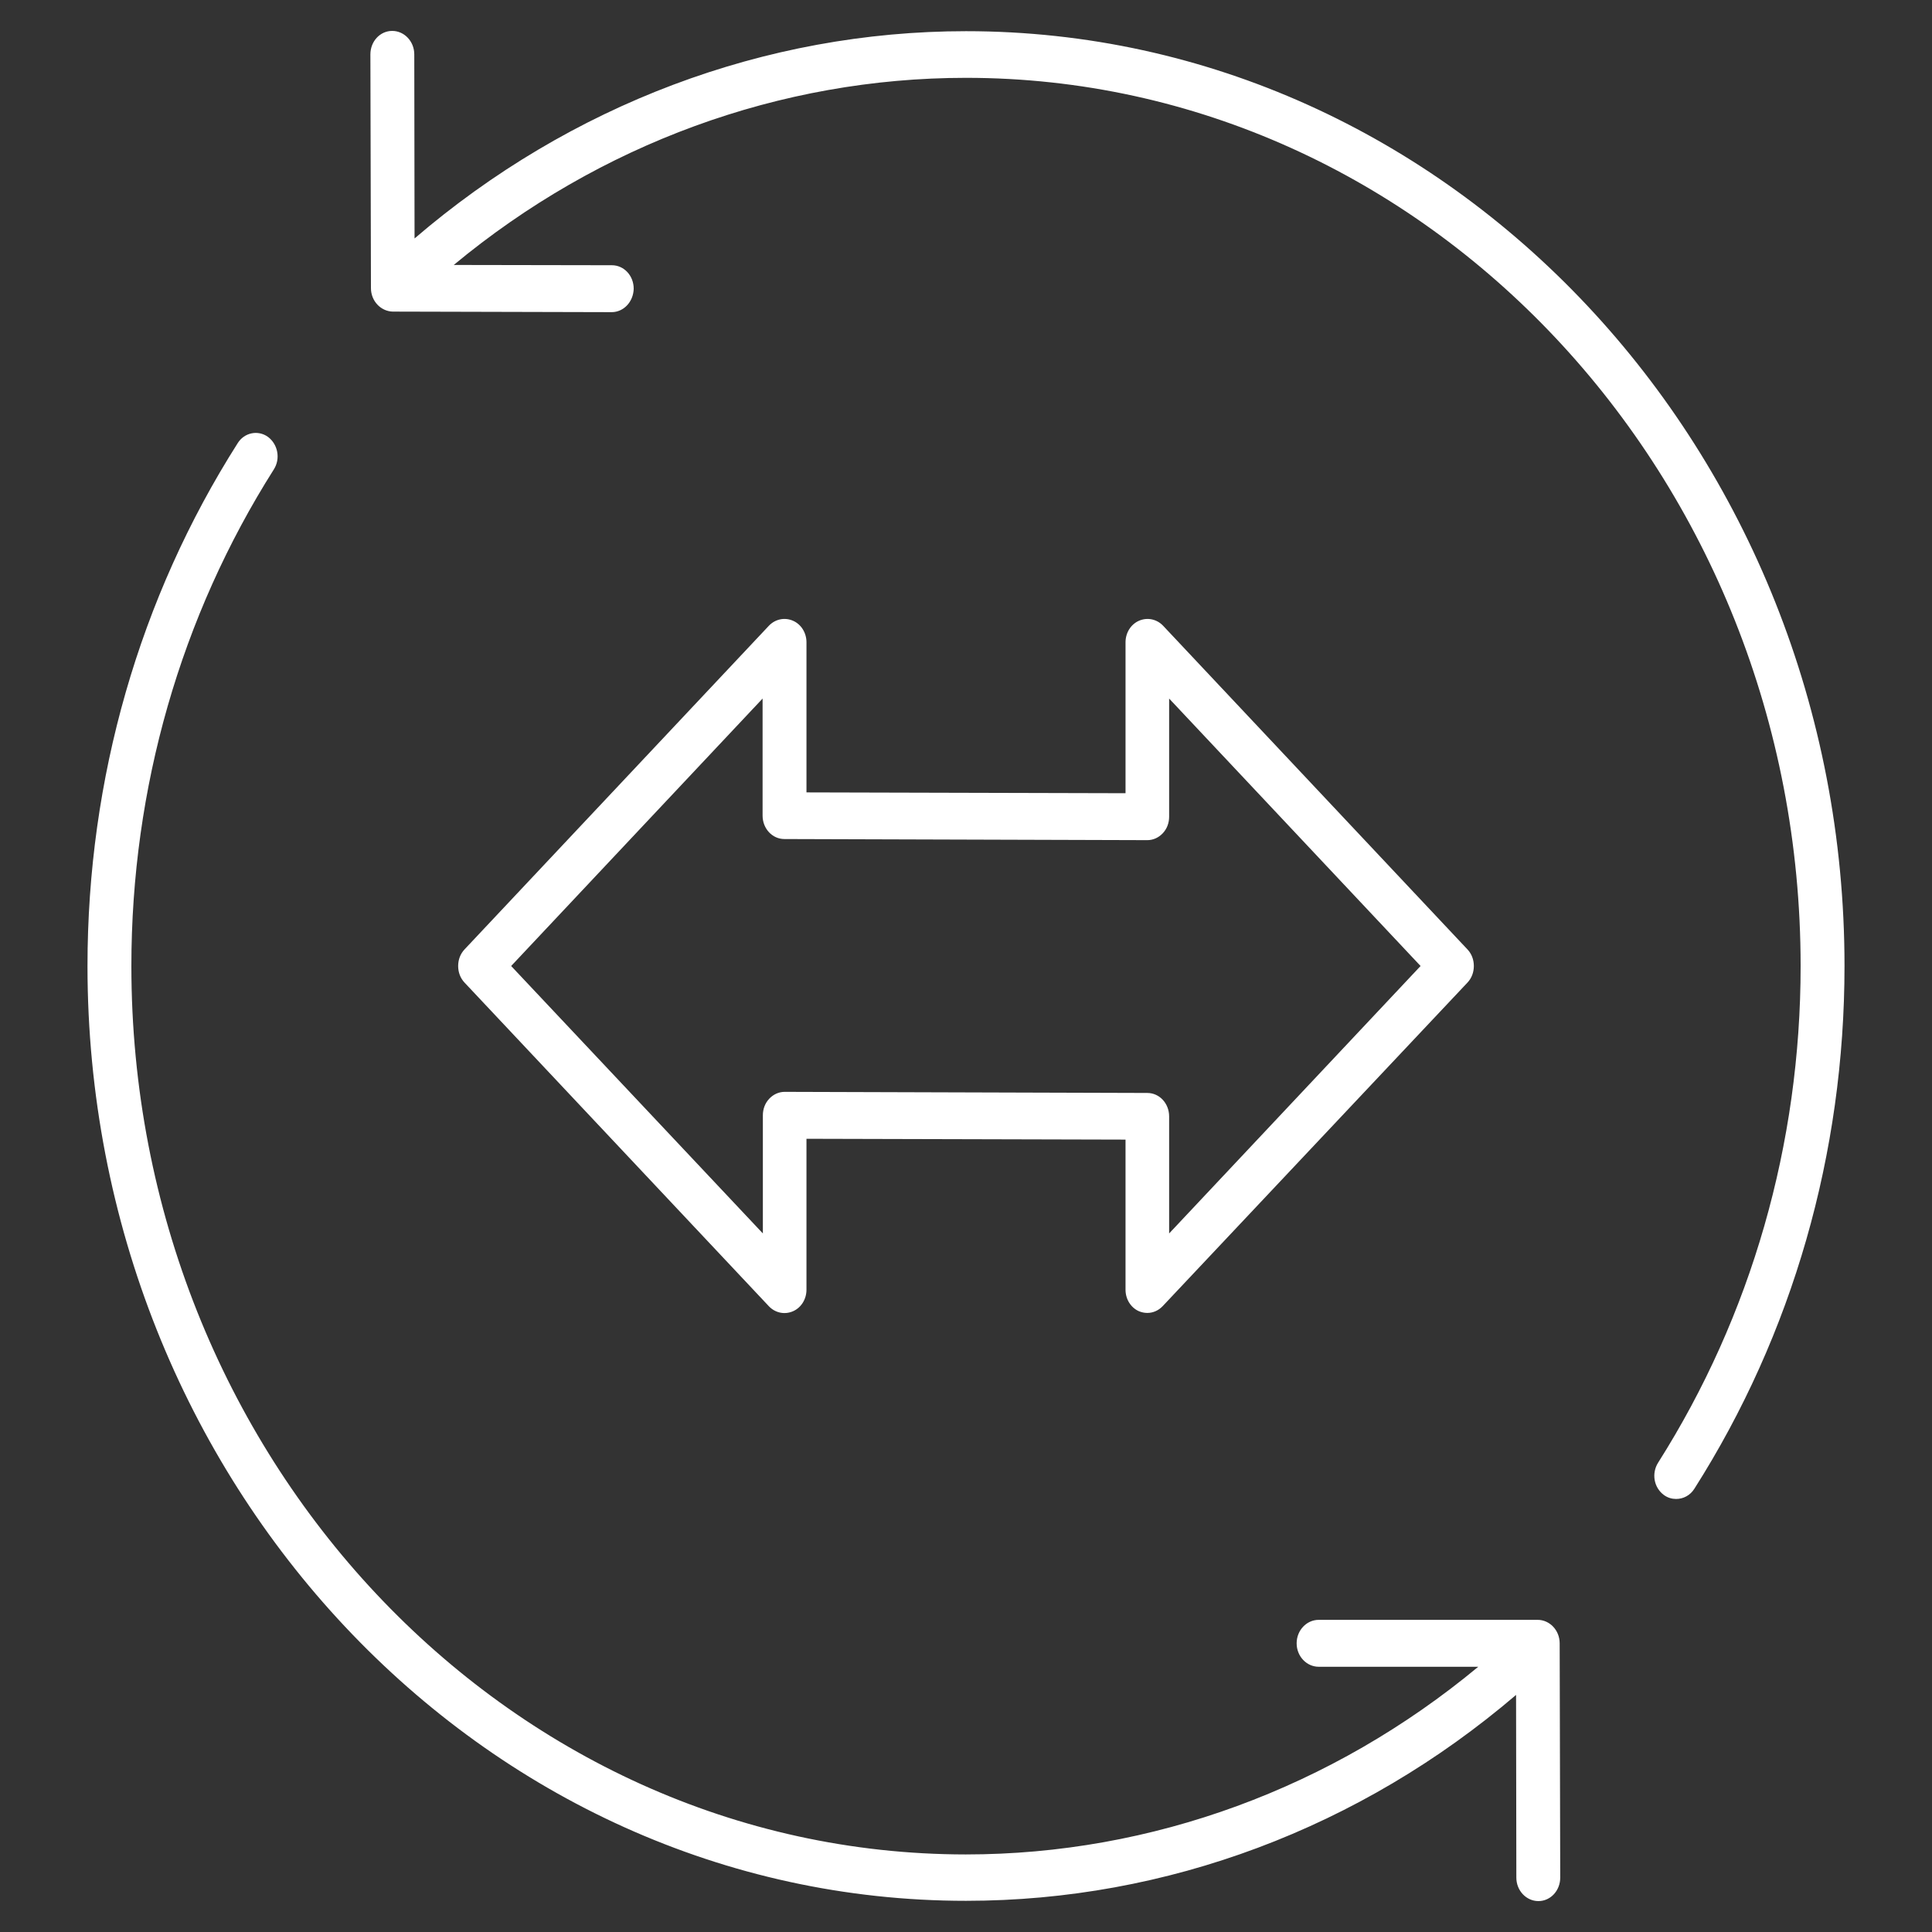 <?xml version="1.0" encoding="utf-8"?>
<!-- Generator: Adobe Illustrator 25.2.0, SVG Export Plug-In . SVG Version: 6.00 Build 0)  -->
<svg version="1.1" id="Layer_1" xmlns="http://www.w3.org/2000/svg" xmlns:xlink="http://www.w3.org/1999/xlink" x="0px" y="0px"
	 viewBox="0 0 700 700" style="enable-background:new 0 0 700 700;" xml:space="preserve">
<rect x="0" y="0" width="700" height="700" fill="#333333" stroke="none"/>
<style type="text/css">
	.st0{fill:#FFFFFF;}
</style>
<path class="st0" d="M602.9,541.7c1.4,1,2.9,1.4,4.4,1.4c2.6,0,5.1-1.3,6.6-3.7c35.6-56,54.4-121.5,54.4-189.4
	c0-186.8-142.8-338.7-318.3-338.7c-72.8,0-143.4,26.7-199.8,75.1l-0.1-66.7c0-4.7-3.6-8.5-8-8.5h0c-4.4,0-7.9,3.8-7.9,8.5l0.2,84.7
	c0,4.7,3.6,8.4,7.9,8.5l79.3,0.2h0c4.4,0,7.9-3.8,8-8.5c0-4.7-3.5-8.5-7.9-8.5l-57.3-0.1C217.2,52.2,282.6,28.2,350,28.2
	c166.7,0,302.4,144.3,302.4,321.8c0,64.5-17.9,126.7-51.6,179.9C598.3,533.8,599.2,539,602.9,541.7L602.9,541.7z"/>
<path class="st0" d="M350,688.7c72.7,0,142.9-26.4,199.3-74.6l0.1,66.2c0,4.7,3.6,8.5,8,8.5h0c4.4,0,7.9-3.8,7.9-8.5l-0.2-84.9
	c0-4.7-3.6-8.5-8-8.5h-79.3c-4.4,0-8,3.8-8,8.5c0,4.7,3.6,8.5,8,8.5h57.8c-52.9,43.9-118.2,68-185.7,68
	C183.3,671.8,47.6,527.4,47.6,350c0-64.5,17.9-126.7,51.6-179.9c2.5-3.9,1.5-9.1-2.1-11.8c-3.6-2.6-8.6-1.6-11,2.3
	c-35.6,56-54.4,121.5-54.4,189.4C31.7,536.8,174.5,688.7,350,688.7L350,688.7z"/>
<path class="st0" d="M412.7,475.1c1,0.4,2,0.6,3,0.6c2.1,0,4.1-0.9,5.6-2.5L531.7,356c1.5-1.6,2.3-3.7,2.3-6c0-2.3-0.8-4.4-2.3-6
	L421.4,226.7c-2.3-2.4-5.7-3.1-8.7-1.8c-3,1.3-4.9,4.4-4.9,7.8v54.7l-115.6-0.3v-54.4c0-3.4-1.9-6.5-4.9-7.8c-3-1.3-6.4-0.6-8.7,1.8
	L168.3,344c-1.5,1.6-2.3,3.7-2.3,6s0.8,4.4,2.3,6l110.3,117.3c2.3,2.4,5.7,3.1,8.7,1.8c3-1.3,4.9-4.4,4.9-7.8v-54.7l115.6,0.3v54.4
	C407.8,470.7,409.7,473.8,412.7,475.1L412.7,475.1z M284.3,395.6L284.3,395.6c-2.1,0-4.1,0.9-5.6,2.5c-1.5,1.6-2.3,3.7-2.3,6v42.8
	L185.2,350l91.1-96.9v42.4c0,4.7,3.5,8.5,7.9,8.5l131.5,0.4h0c2.1,0,4.1-0.9,5.6-2.5c1.5-1.6,2.3-3.7,2.3-6v-42.8l91.1,96.9
	l-91.1,96.9v-42.4c0-4.7-3.5-8.5-7.9-8.5L284.3,395.6z"/>
</svg>
